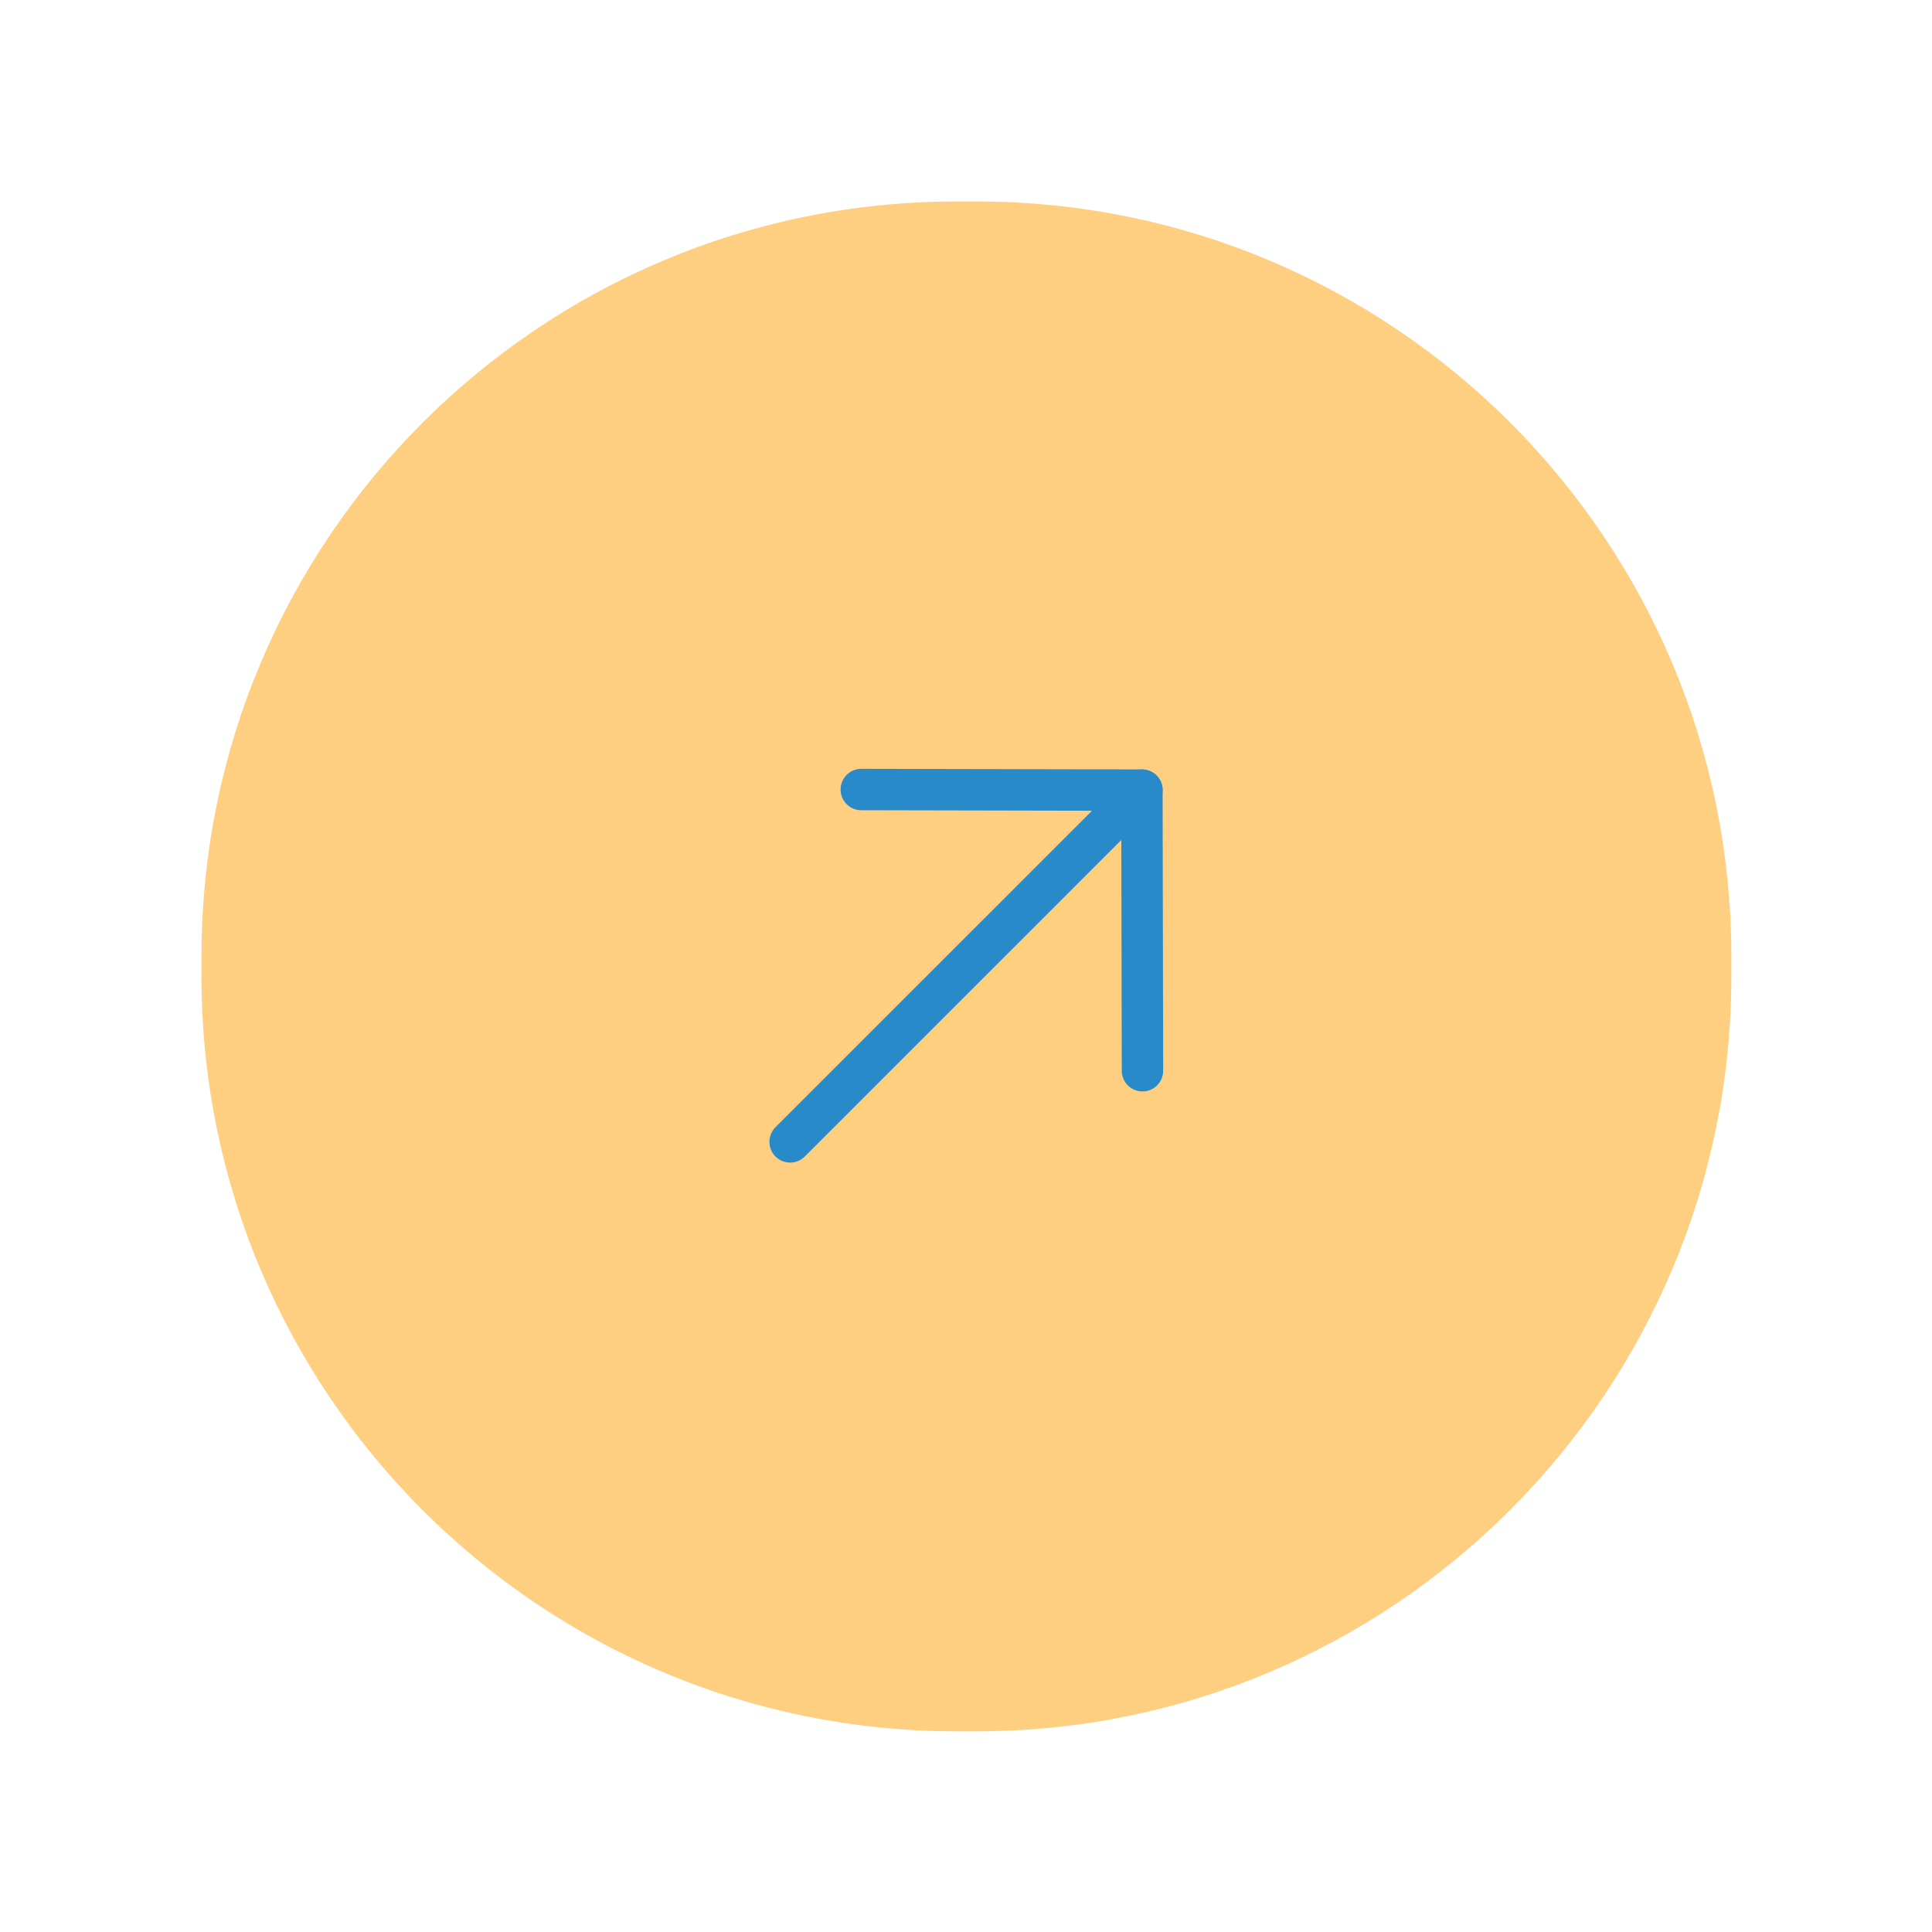 <?xml version="1.0" encoding="UTF-8"?> <svg xmlns="http://www.w3.org/2000/svg" width="56" height="56" viewBox="0 0 56 56" fill="none"> <path d="M28.304 49.583H27.72C15.96 49.583 6.44 40.04 6.44 28.303V27.72C6.44 15.96 15.984 6.44 27.72 6.44H28.304C40.064 6.44 49.584 15.983 49.584 27.72V28.303C49.584 40.04 40.04 49.583 28.304 49.583Z" fill="#FFCF81" stroke="#FFCF81" stroke-width="1.2" stroke-linecap="round" stroke-linejoin="round"></path> <path d="M22.902 33.098L33.066 22.935" stroke="#298ACA" stroke-width="1.2" stroke-linecap="round" stroke-linejoin="round"></path> <path d="M33.099 22.902L24.965 22.885" stroke="#298ACA" stroke-width="1.2" stroke-linecap="round" stroke-linejoin="round"></path> <path d="M33.099 22.902L33.115 31.036" stroke="#298ACA" stroke-width="1.2" stroke-linecap="round" stroke-linejoin="round"></path> </svg> 